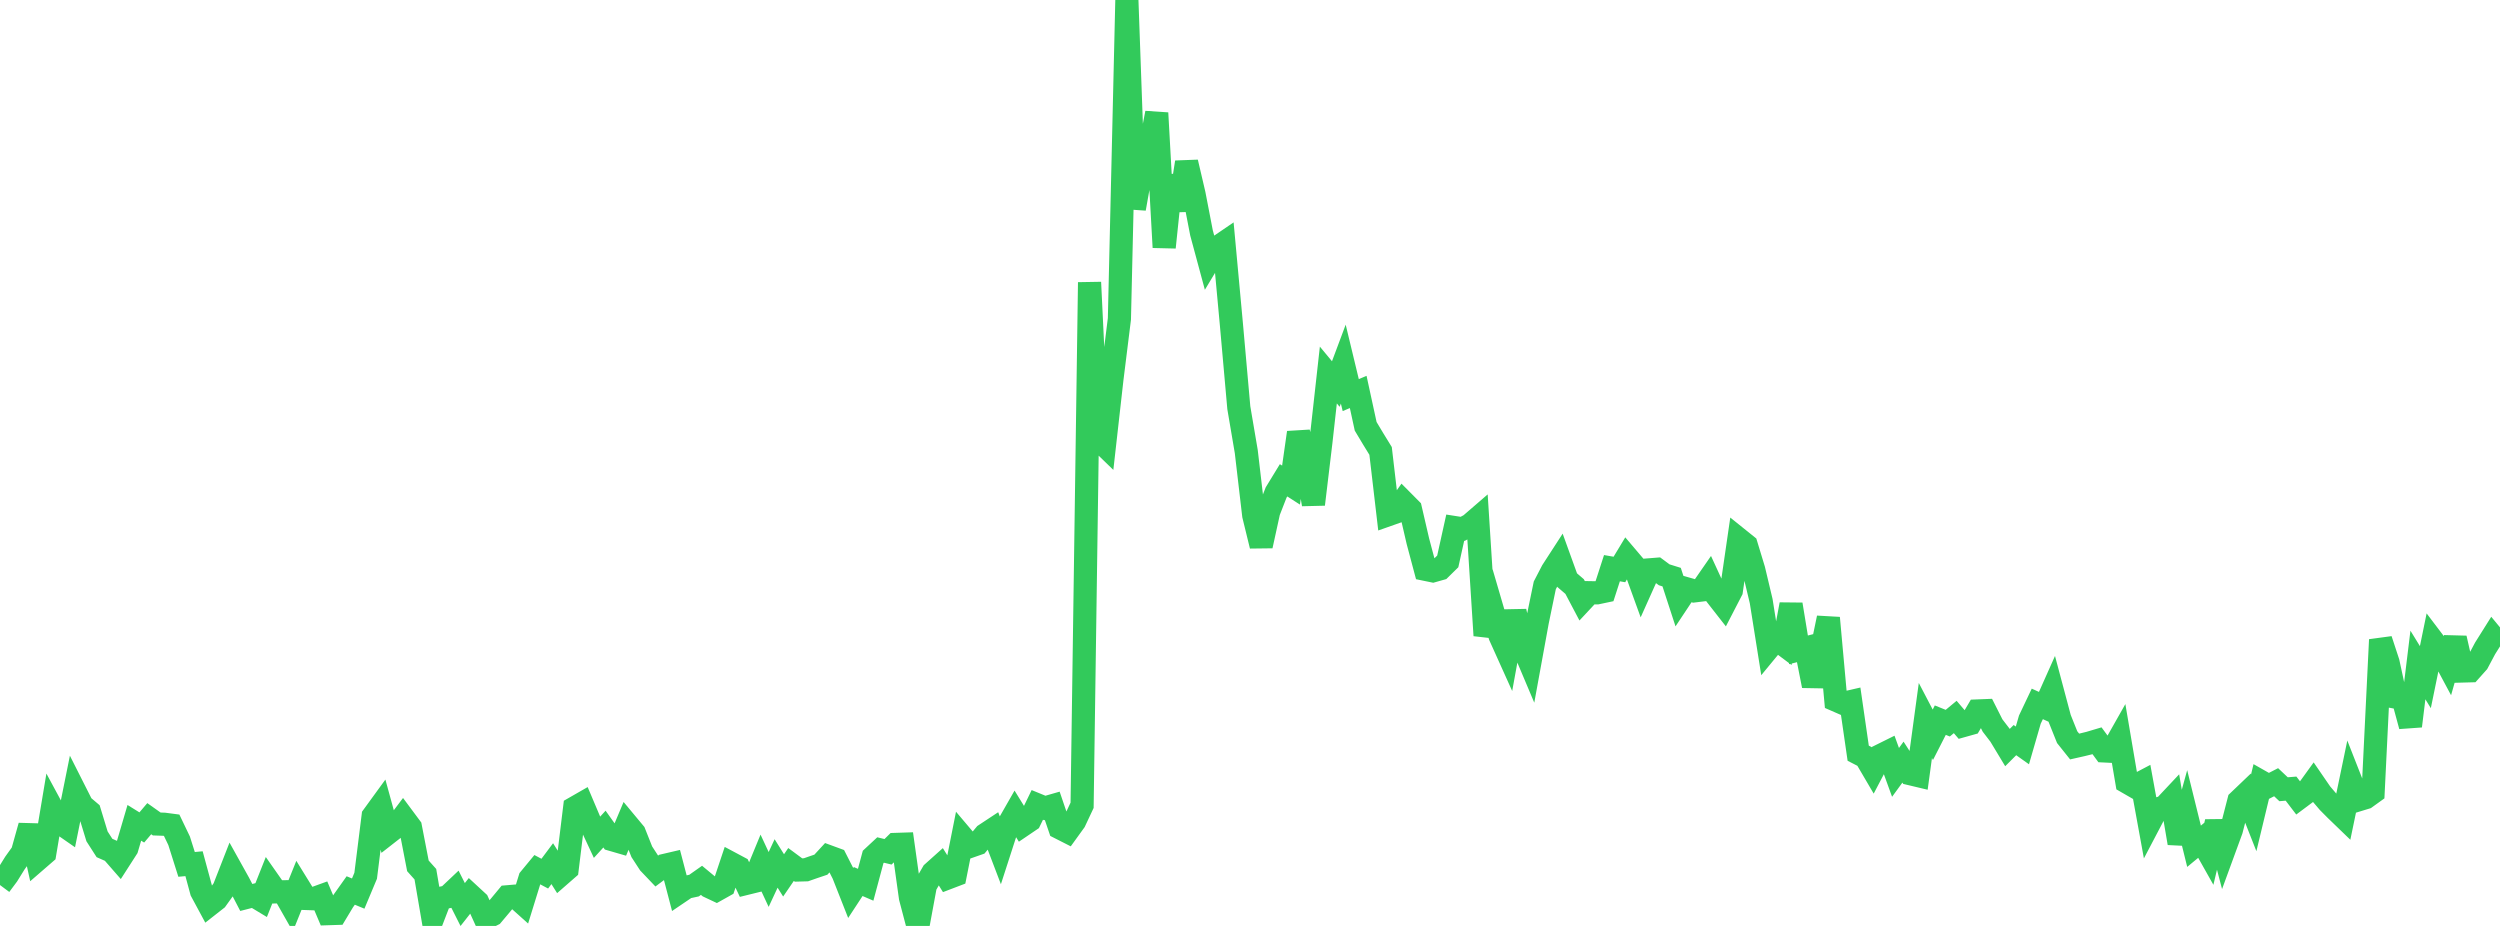 <?xml version="1.0" standalone="no"?>
<!DOCTYPE svg PUBLIC "-//W3C//DTD SVG 1.1//EN" "http://www.w3.org/Graphics/SVG/1.1/DTD/svg11.dtd">

<svg width="135" height="50" viewBox="0 0 135 50" preserveAspectRatio="none" 
  xmlns="http://www.w3.org/2000/svg"
  xmlns:xlink="http://www.w3.org/1999/xlink">


<polyline points="0.0, 47.792 0.403, 47.251 0.806, 46.602 1.209, 46.04 1.612, 44.599 2.015, 46.426 2.418, 46.077 2.821, 43.671 3.224, 44.417 3.627, 44.697 4.03, 42.7 4.433, 43.498 4.836, 43.84 5.239, 45.163 5.642, 45.791 6.045, 45.969 6.448, 46.431 6.851, 45.804 7.254, 44.433 7.657, 44.683 8.06, 44.209 8.463, 44.495 8.866, 44.509 9.269, 44.562 9.672, 45.402 10.075, 46.677 10.478, 46.64 10.881, 48.126 11.284, 48.874 11.687, 48.558 12.09, 47.995 12.493, 46.964 12.896, 47.688 13.299, 48.463 13.701, 48.36 14.104, 48.603 14.507, 47.587 14.91, 48.162 15.313, 48.156 15.716, 48.865 16.119, 47.865 16.522, 48.518 16.925, 48.532 17.328, 48.386 17.731, 49.337 18.134, 49.324 18.537, 48.654 18.94, 48.086 19.343, 48.253 19.746, 47.291 20.149, 44.069 20.552, 43.515 20.955, 44.984 21.358, 44.669 21.761, 44.134 22.164, 44.676 22.567, 46.756 22.97, 47.207 23.373, 49.561 23.776, 48.513 24.179, 48.426 24.582, 48.045 24.985, 48.845 25.388, 48.333 25.791, 48.705 26.194, 49.592 26.597, 49.391 27.0, 48.912 27.403, 48.426 27.806, 48.392 28.209, 48.754 28.612, 47.451 29.015, 46.963 29.418, 47.177 29.821, 46.638 30.224, 47.278 30.627, 46.926 31.03, 43.626 31.433, 43.395 31.836, 44.347 32.239, 45.212 32.642, 44.77 33.045, 45.336 33.448, 45.453 33.851, 44.496 34.254, 44.98 34.657, 45.995 35.06, 46.615 35.463, 47.038 35.866, 46.737 36.269, 46.643 36.672, 48.182 37.075, 47.909 37.478, 47.822 37.881, 47.538 38.284, 47.872 38.687, 48.062 39.09, 47.836 39.493, 46.632 39.896, 46.847 40.299, 47.702 40.701, 47.603 41.104, 46.625 41.507, 47.491 41.91, 46.626 42.313, 47.271 42.716, 46.682 43.119, 46.98 43.522, 46.969 43.925, 46.828 44.328, 46.692 44.731, 46.255 45.134, 46.403 45.537, 47.195 45.94, 48.218 46.343, 47.603 46.746, 47.777 47.149, 46.275 47.552, 45.9 47.955, 45.997 48.358, 45.599 48.761, 45.586 49.164, 48.469 49.567, 50.0 49.97, 47.818 50.373, 47.121 50.776, 46.76 51.179, 47.407 51.582, 47.253 51.985, 45.226 52.388, 45.702 52.791, 45.561 53.194, 45.076 53.597, 44.81 54.0, 45.867 54.403, 44.62 54.806, 43.915 55.209, 44.569 55.612, 44.296 56.015, 43.465 56.418, 43.63 56.821, 43.514 57.224, 44.698 57.627, 44.903 58.03, 44.345 58.433, 43.486 58.836, 15.246 59.239, 23.649 59.642, 24.04 60.045, 20.461 60.448, 17.22 60.851, 0.0 61.254, 11.266 61.657, 9.005 62.06, 8.206 62.463, 6.102 62.866, 13.357 63.269, 9.488 63.672, 11.347 64.075, 8.762 64.478, 10.488 64.881, 12.575 65.284, 14.068 65.687, 13.398 66.09, 13.123 66.493, 17.486 66.896, 22.017 67.299, 24.388 67.701, 27.826 68.104, 29.475 68.507, 27.632 68.91, 26.596 69.313, 25.936 69.716, 26.195 70.119, 23.359 70.522, 24.853 70.925, 27.233 71.328, 23.869 71.731, 20.251 72.134, 20.738 72.537, 19.662 72.94, 21.336 73.343, 21.165 73.746, 23.021 74.149, 23.694 74.552, 24.35 74.955, 27.796 75.358, 27.654 75.761, 27.085 76.164, 27.491 76.567, 29.229 76.97, 30.743 77.373, 30.826 77.776, 30.712 78.179, 30.316 78.582, 28.494 78.985, 28.557 79.388, 28.341 79.791, 27.993 80.194, 34.315 80.597, 32.954 81.0, 34.332 81.403, 35.227 81.806, 33.015 82.209, 34.818 82.612, 35.772 83.015, 33.564 83.418, 31.612 83.821, 30.835 84.224, 30.213 84.627, 31.328 85.03, 31.674 85.433, 32.438 85.836, 32.006 86.239, 32.013 86.642, 31.928 87.045, 30.682 87.448, 30.752 87.851, 30.084 88.254, 30.558 88.657, 31.671 89.06, 30.772 89.463, 30.74 89.866, 31.039 90.269, 31.165 90.672, 32.402 91.075, 31.795 91.478, 31.91 91.881, 31.861 92.284, 31.279 92.687, 32.156 93.09, 32.672 93.493, 31.893 93.896, 29.121 94.299, 29.445 94.701, 30.768 95.104, 32.461 95.507, 34.993 95.91, 34.504 96.313, 34.806 96.716, 32.64 97.119, 35.092 97.522, 34.989 97.925, 37.032 98.328, 35.316 98.731, 33.368 99.134, 37.805 99.537, 37.981 99.94, 37.888 100.343, 40.673 100.746, 40.881 101.149, 41.568 101.552, 40.799 101.955, 40.599 102.358, 41.709 102.761, 41.155 103.164, 41.782 103.567, 41.878 103.97, 38.908 104.373, 39.679 104.776, 38.888 105.179, 39.051 105.582, 38.717 105.985, 39.188 106.388, 39.075 106.791, 38.392 107.194, 38.376 107.597, 39.175 108.0, 39.701 108.403, 40.369 108.806, 39.966 109.209, 40.252 109.612, 38.859 110.015, 38.01 110.418, 38.194 110.821, 37.29 111.224, 38.801 111.627, 39.807 112.03, 40.312 112.433, 40.221 112.836, 40.122 113.239, 40.002 113.642, 40.551 114.045, 40.571 114.448, 39.859 114.851, 42.231 115.254, 42.463 115.657, 42.251 116.06, 44.458 116.463, 43.69 116.866, 43.586 117.269, 43.157 117.672, 45.528 118.075, 44.064 118.478, 45.698 118.881, 45.365 119.284, 46.081 119.687, 44.382 120.09, 45.921 120.493, 44.82 120.896, 43.254 121.299, 42.869 121.701, 43.891 122.104, 42.217 122.507, 42.446 122.91, 42.239 123.313, 42.619 123.716, 42.586 124.119, 43.114 124.522, 42.813 124.925, 42.255 125.328, 42.842 125.731, 43.315 126.134, 43.721 126.537, 44.11 126.94, 42.169 127.343, 43.194 127.746, 43.071 128.149, 42.781 128.552, 34.546 128.955, 35.774 129.358, 37.644 129.761, 37.719 130.164, 39.207 130.567, 35.909 130.97, 36.566 131.373, 34.601 131.776, 35.133 132.179, 35.885 132.582, 34.464 132.985, 36.234 133.388, 36.223 133.791, 35.772 134.194, 35.014 134.597, 34.372 135.0, 34.861" fill="none" stroke="#32ca5b" stroke-width="1.25"/>

</svg>
